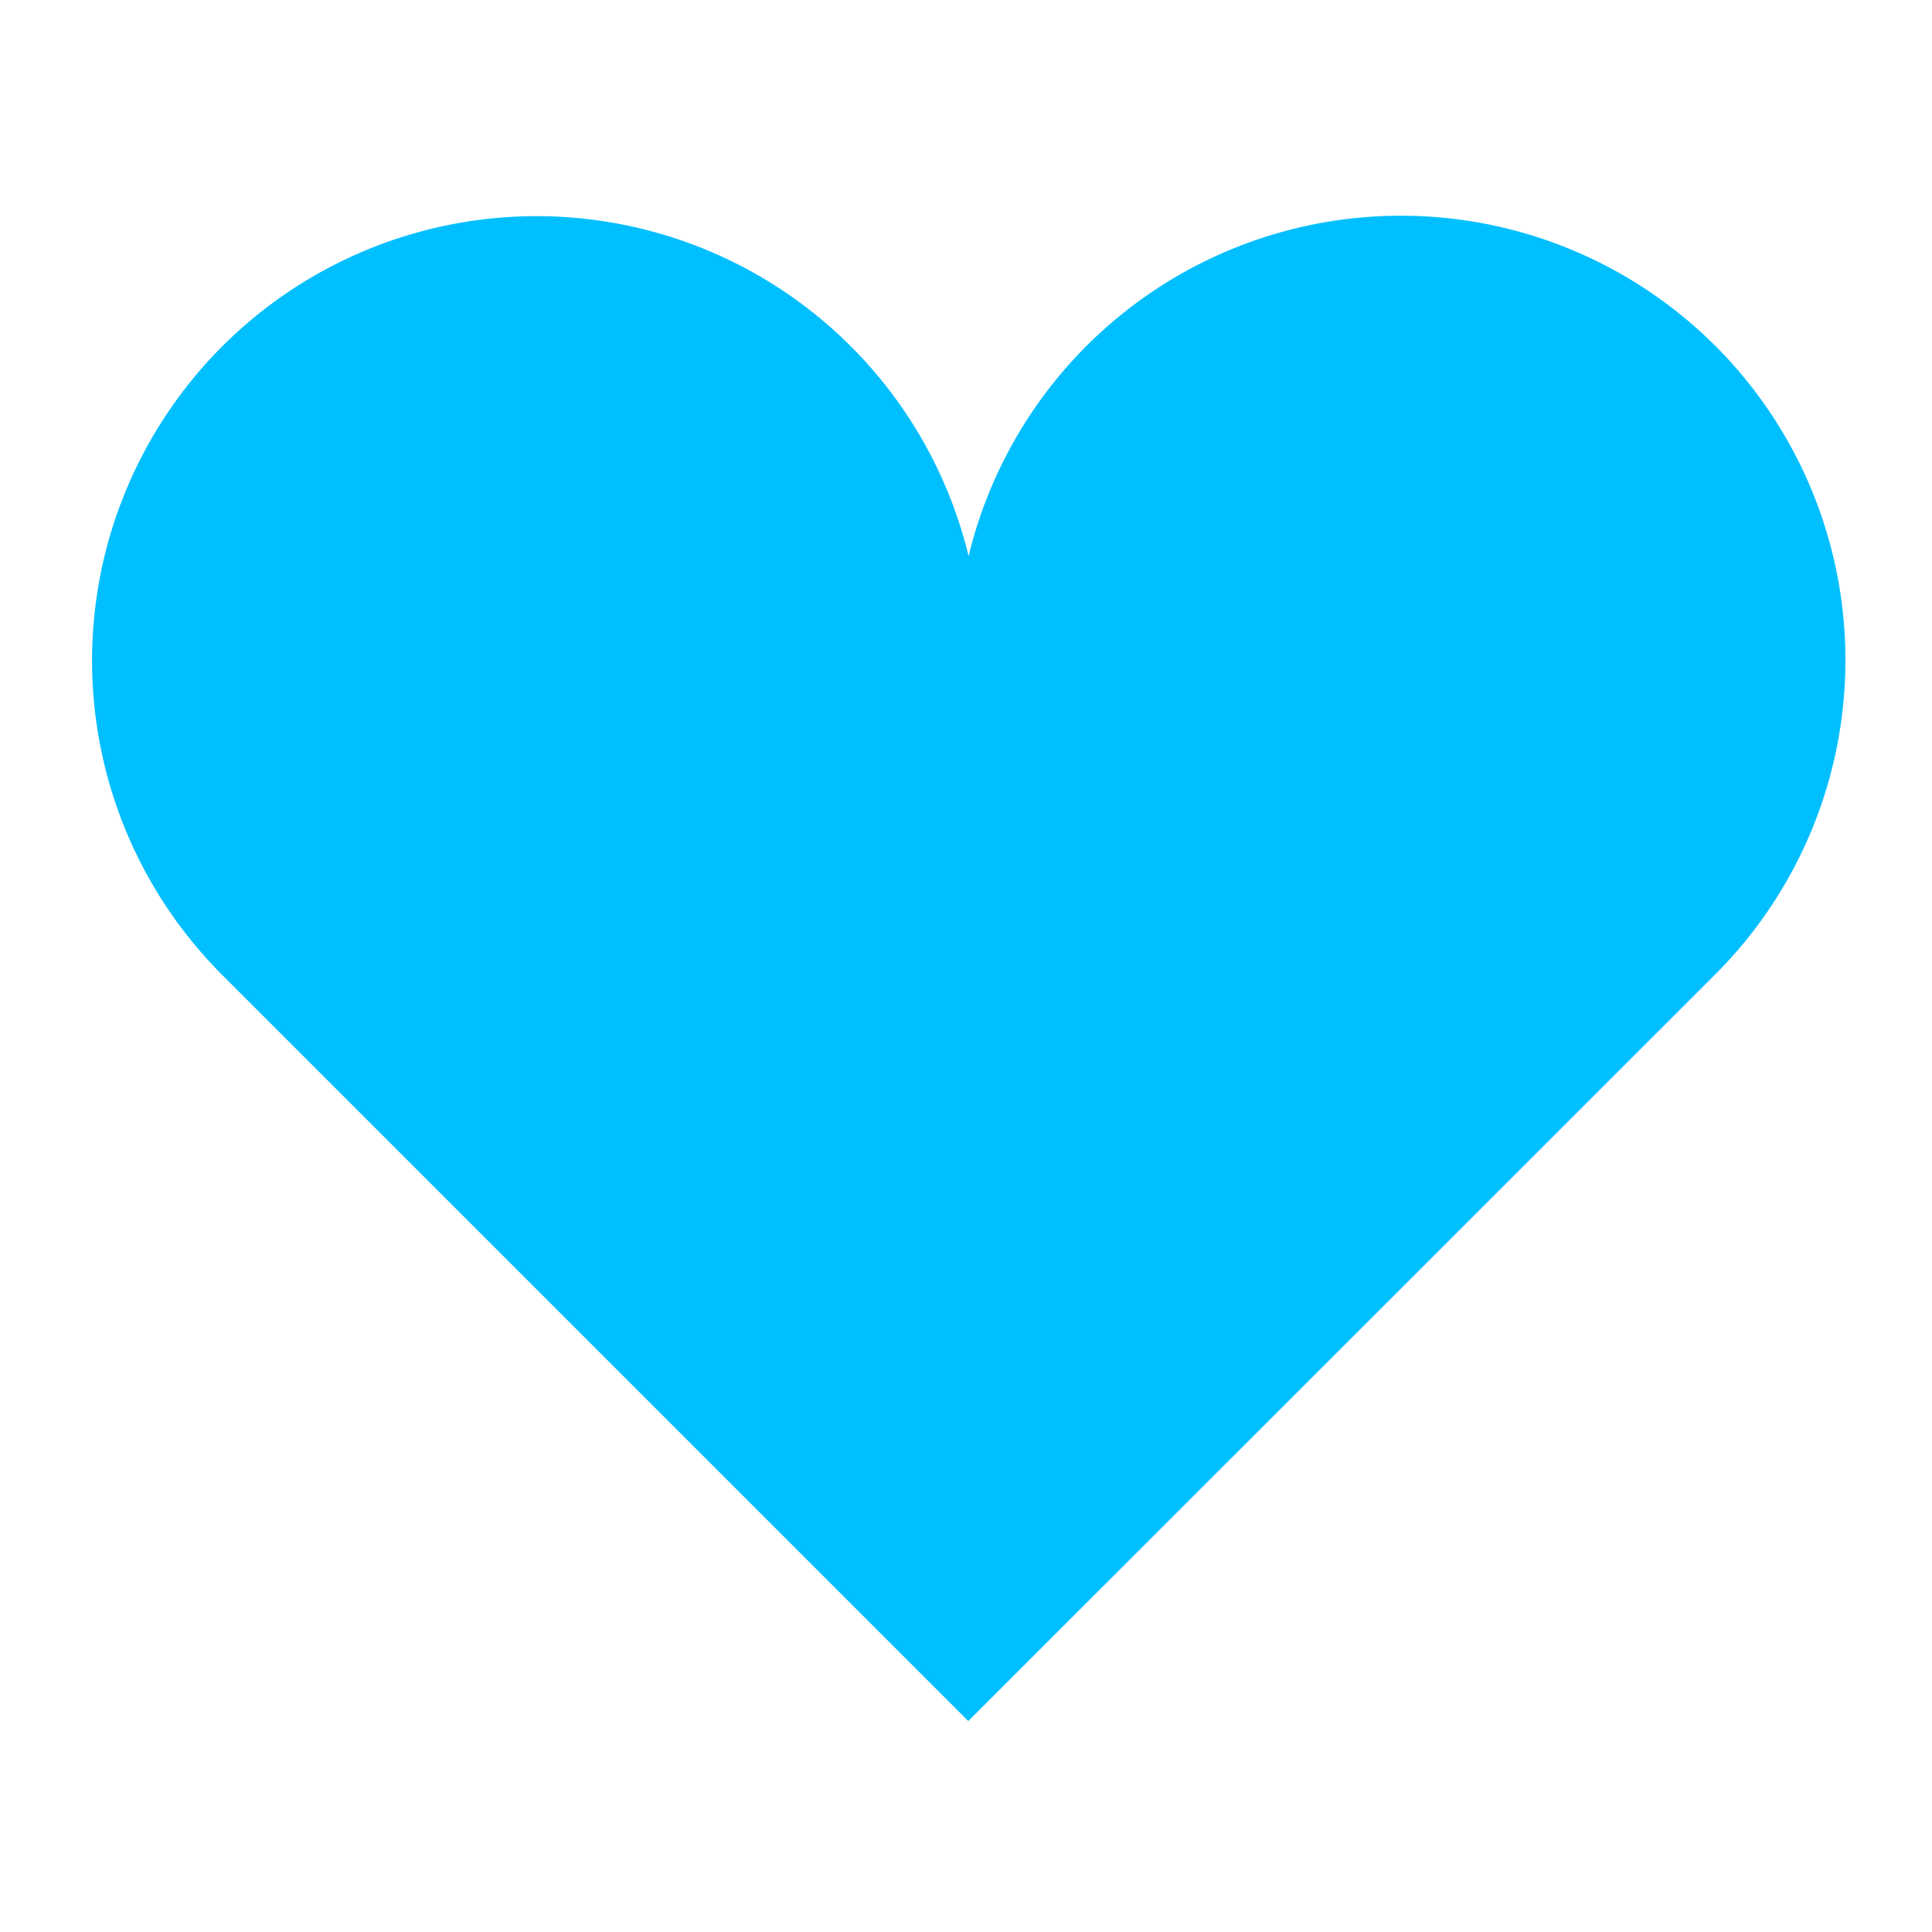 <svg id="_00btn-rec" data-name="00btn-rec" xmlns="http://www.w3.org/2000/svg" xmlns:xlink="http://www.w3.org/1999/xlink" width="26" height="26" viewBox="0 0 26 26">
  <defs>
    <clipPath id="clip-path">
      <rect id="長方形_4324" data-name="長方形 4324" width="26" height="26" transform="translate(-0.492 -0.492)" fill="none"/>
    </clipPath>
  </defs>
  <g id="グループ_5067" data-name="グループ 5067" transform="translate(0.492 0.492)" clip-path="url(#clip-path)">
    <path id="パス_13895" data-name="パス 13895" d="M24.8,11.359a5.985,5.985,0,0,0-10.048,2.83A5.982,5.982,0,1,0,4.7,19.818L14.748,29.866,24.8,19.818a5.982,5.982,0,0,0,0-8.46" transform="translate(-2.209 -7.197)" fill="#00bfff"/>
  </g>
</svg>
